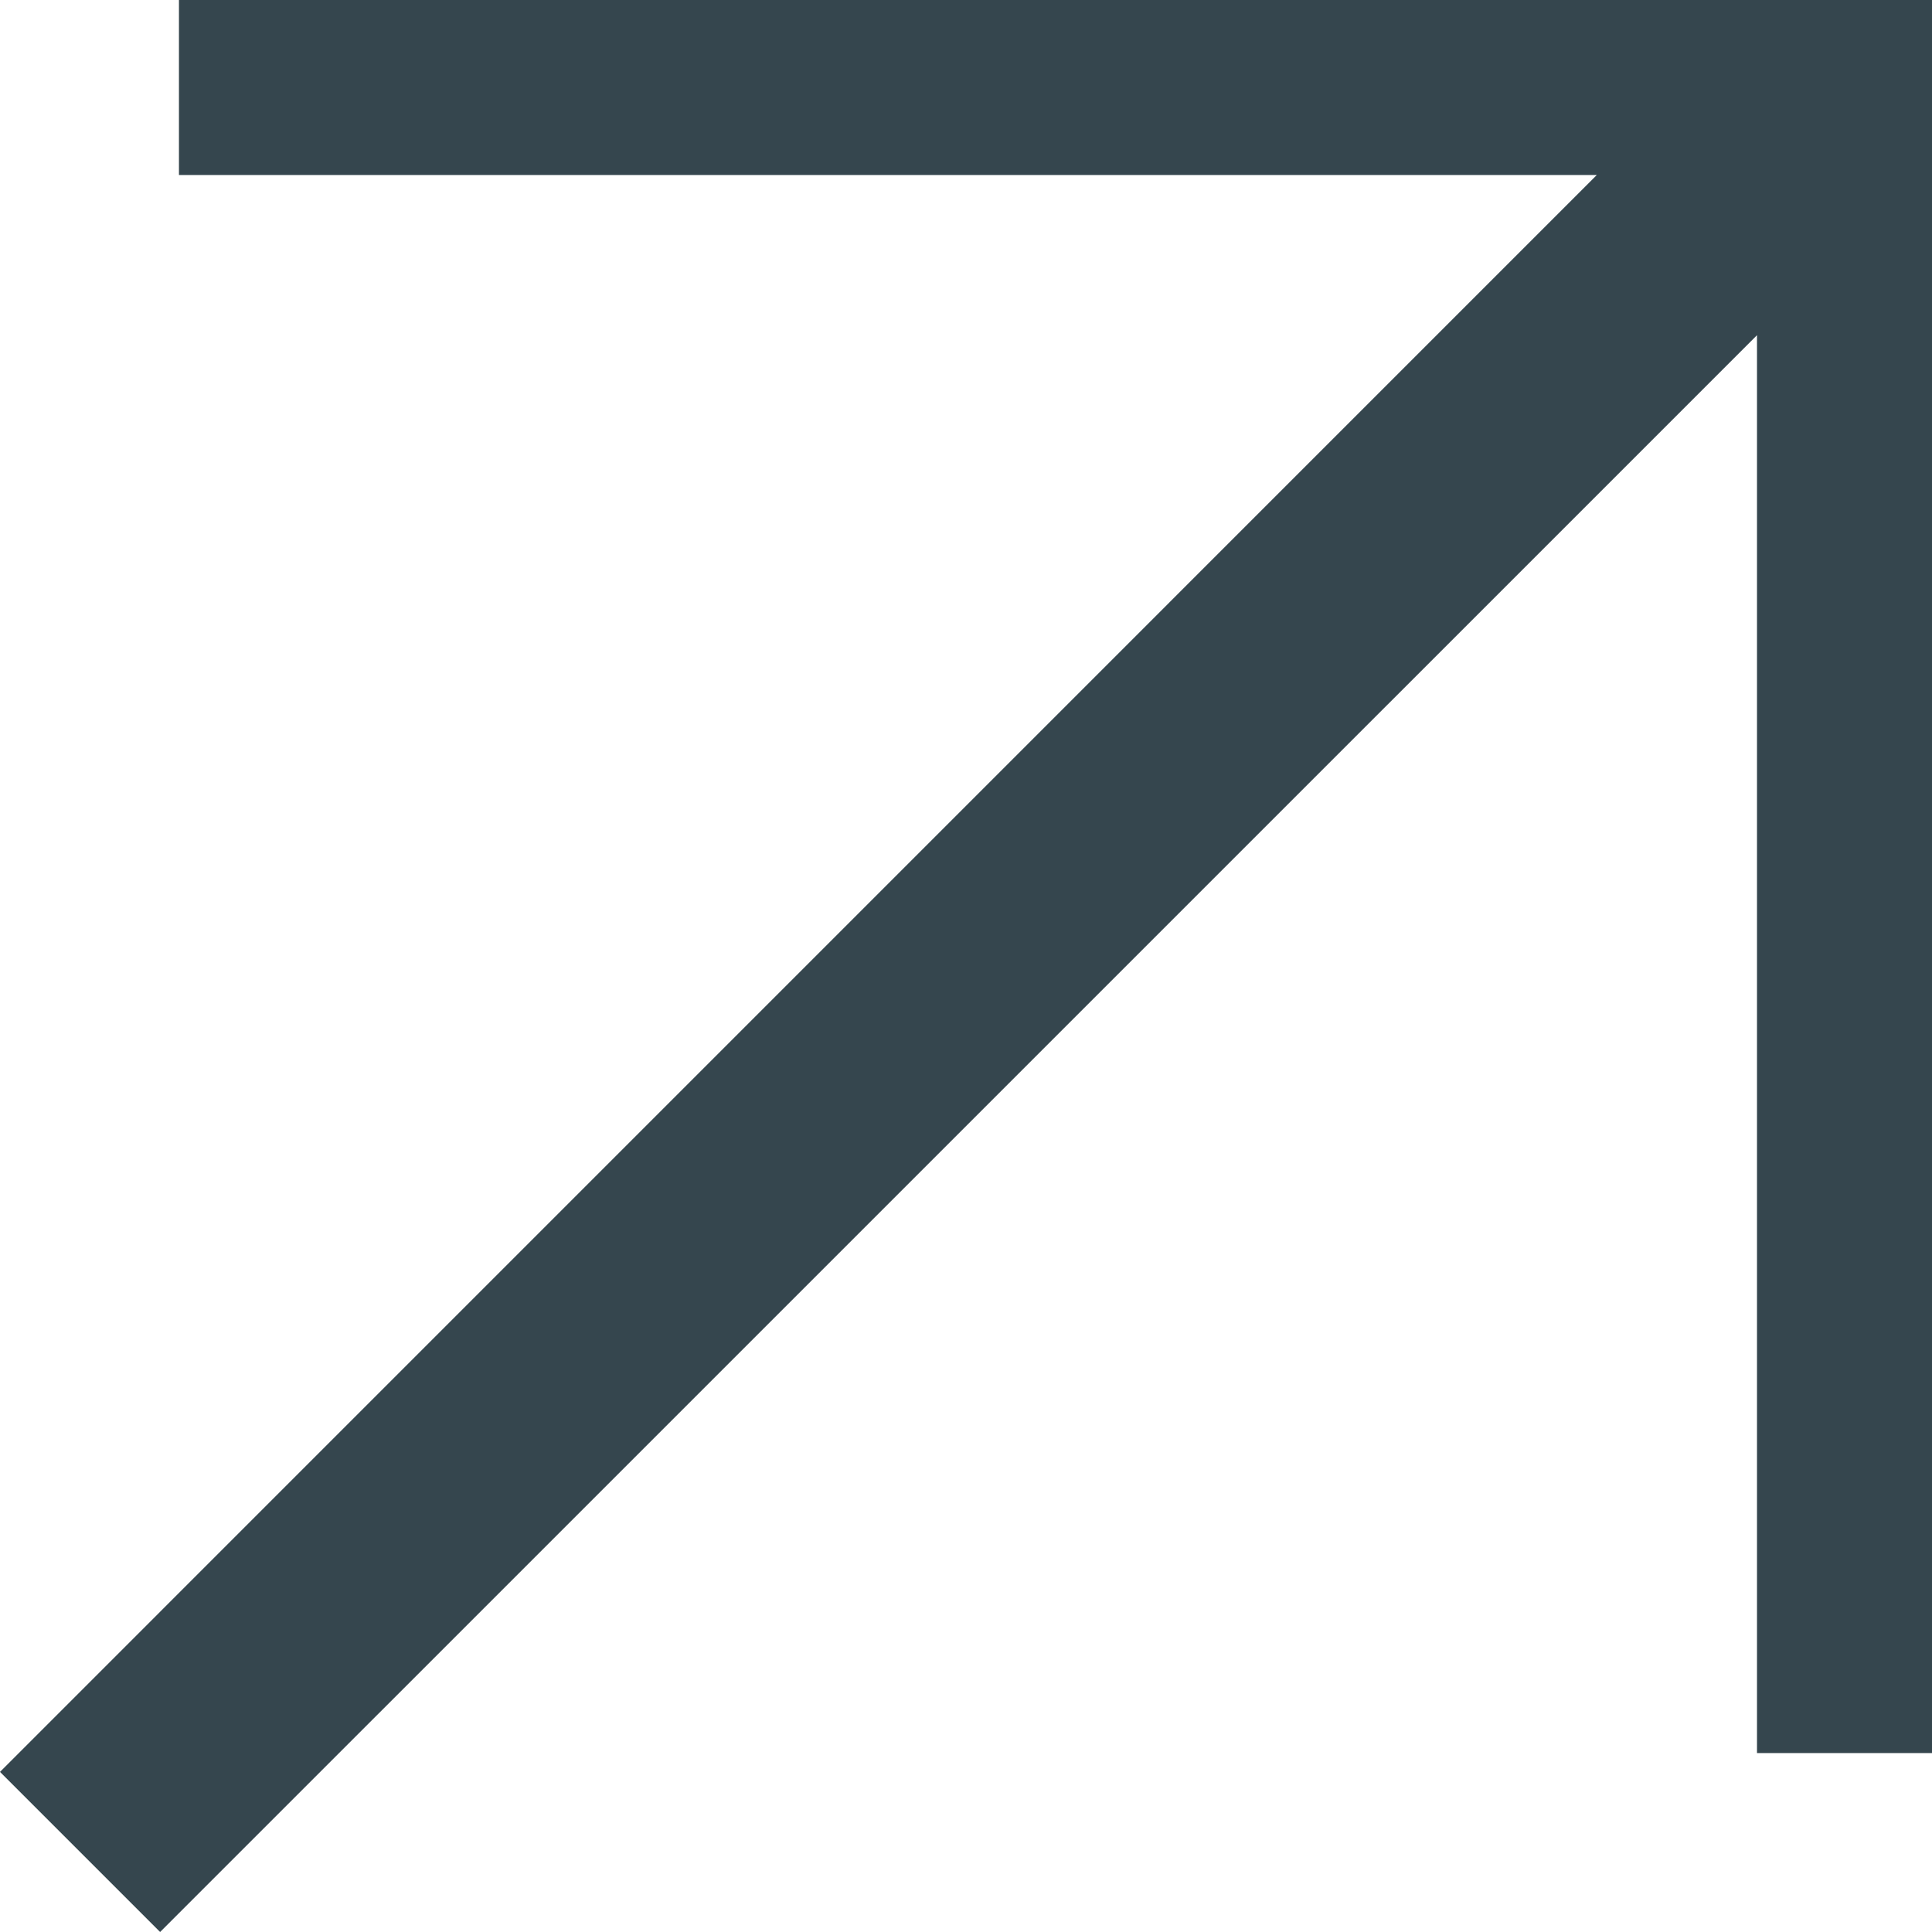 <?xml version="1.0" encoding="UTF-8"?> <svg xmlns="http://www.w3.org/2000/svg" width="24" height="24" viewBox="0 0 24 24" fill="none"><path d="M21.826 4.164L1.989 24L0 22.011L19.836 2.174H2.223V0H24V21.777H21.826V4.164Z" fill="#35464E"></path></svg> 